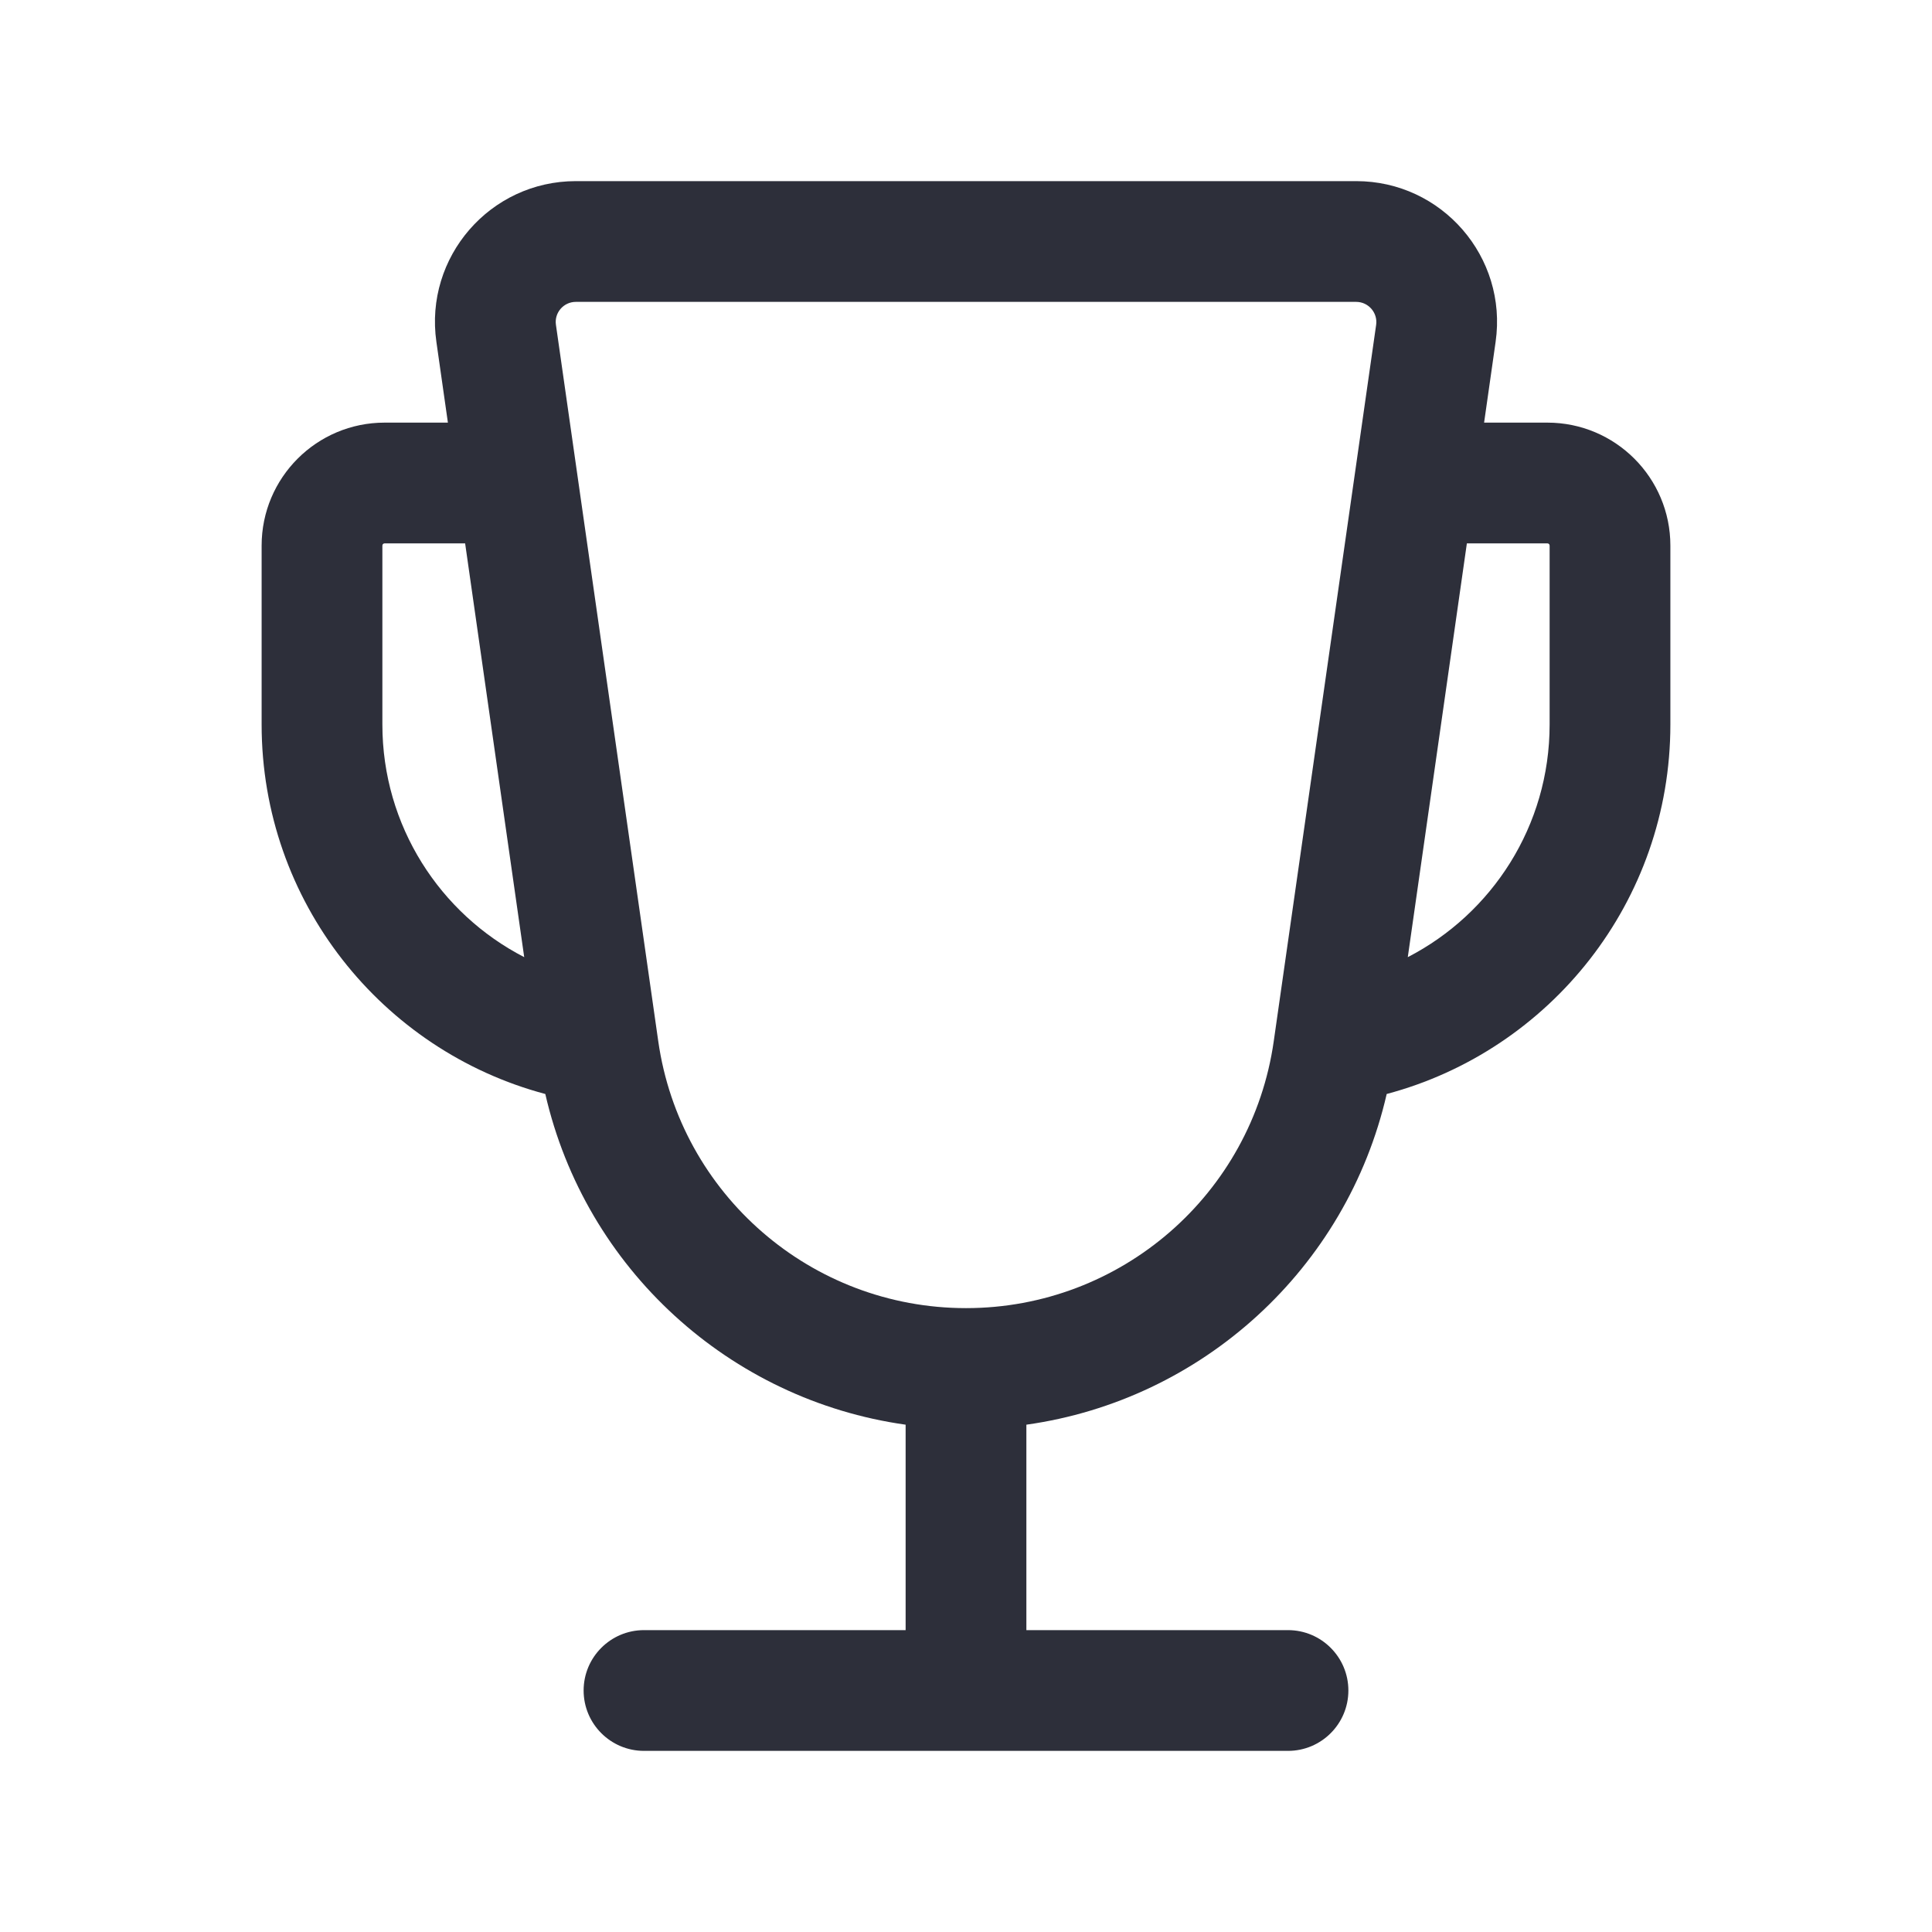 <?xml version="1.0" encoding="UTF-8"?> <svg xmlns="http://www.w3.org/2000/svg" width="24" height="24" viewBox="0 0 24 24" fill="none"><path fill-rule="evenodd" clip-rule="evenodd" d="M11.25 17.698C9.064 17.391 7.272 15.761 6.774 13.59C4.745 13.05 3.25 11.2 3.25 9V6.778C3.25 5.934 3.934 5.25 4.778 5.25H5.564L5.421 4.247C5.27 3.193 6.088 2.25 7.153 2.25H16.847C17.912 2.25 18.73 3.193 18.579 4.247L18.436 5.25H19.222C20.066 5.25 20.75 5.934 20.75 6.778V9C20.75 11.2 19.255 13.05 17.226 13.59C16.728 15.761 14.935 17.391 12.75 17.698L12.75 20.25H16C16.414 20.25 16.75 20.586 16.75 21C16.75 21.414 16.414 21.75 16 21.75H8C7.586 21.75 7.25 21.414 7.25 21C7.25 20.586 7.586 20.25 8 20.25H11.25L11.25 17.698ZM7.153 3.75C7.001 3.75 6.884 3.885 6.906 4.035L8.177 12.934C8.449 14.837 10.078 16.25 12 16.25H12.001C13.923 16.25 15.552 14.836 15.823 12.934L17.095 4.035C17.116 3.885 16.999 3.75 16.847 3.75L7.153 3.75ZM17.488 11.89C18.534 11.351 19.25 10.259 19.25 9V6.778C19.25 6.762 19.238 6.75 19.222 6.75H18.222L17.488 11.89ZM6.512 11.89L5.778 6.75H4.778C4.762 6.75 4.75 6.762 4.75 6.778V9C4.75 10.259 5.466 11.351 6.512 11.89Z" fill="#2D2F3A"></path></svg> 